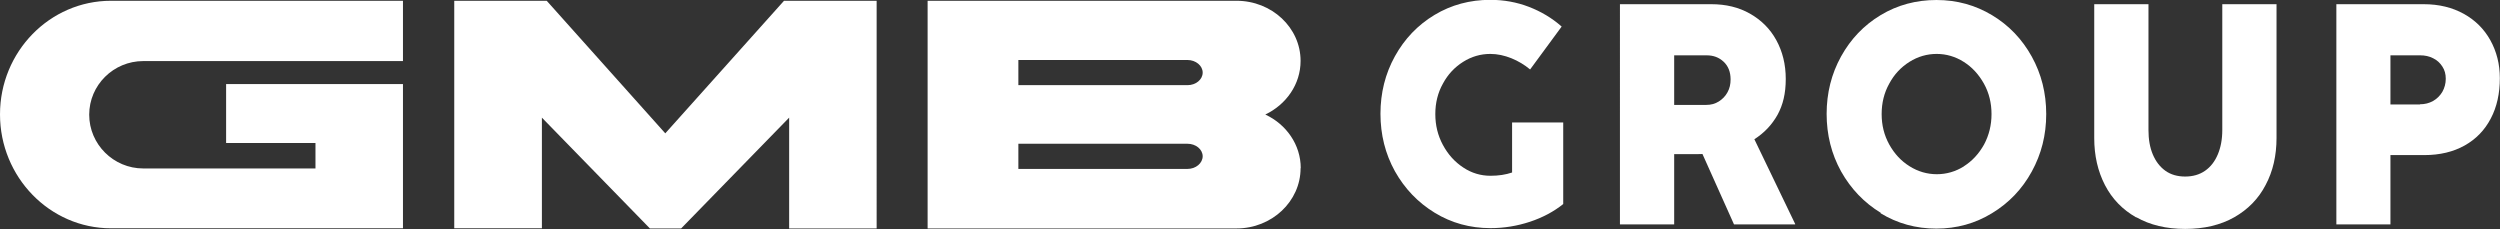 <?xml version="1.0" encoding="UTF-8"?><svg id="_レイヤー_2" xmlns="http://www.w3.org/2000/svg" viewBox="0 0 160.87 14.74"><rect x="0" y="0" width="160.87" height="14.74" fill="#333333" stroke="none"/><defs><style>.cls-1{fill:#fff;}</style></defs><g id="_レイヤー_1-2"><g><path class="cls-1" d="M25.93,5.42V14.69H7.14C3.2,14.69,0,11.39,0,7.36S3.2,.05,7.14,.05H25.93V3.93H9.22c-1.92,0-3.48,1.55-3.48,3.45s1.56,3.46,3.48,3.46h11.08v-1.64h-5.75v-3.79h11.38ZM50.45,.05l-7.64,8.53h0S35.18,.05,35.18,.05h-5.95V14.69h5.64V7.57l6.95,7.13h2.01l6.95-7.13v7.13h5.63V.05h-5.95Zm33.24,10.77c0,2.14-1.85,3.88-4.12,3.88h-19.88V.05h19.88c2.27,0,4.12,1.73,4.12,3.87,0,1.51-.93,2.81-2.27,3.45,1.35,.63,2.28,1.94,2.28,3.45Zm-6.3-.76c0-.45-.44-.81-.98-.81h-10.88v1.62h10.88c.54,0,.98-.37,.98-.82Zm0-5.39c0-.44-.44-.81-.98-.81h-10.88v1.62h10.88c.54,0,.98-.36,.98-.81Z"/><g><path class="cls-1" d="M97.3,7.88h3.29v5.25c-.61,.49-1.33,.87-2.14,1.14-.82,.27-1.66,.41-2.54,.41-1.31,0-2.51-.33-3.59-.99-1.08-.66-1.93-1.55-2.56-2.67-.62-1.12-.93-2.36-.93-3.7s.31-2.58,.93-3.7c.62-1.12,1.47-2.01,2.55-2.66s2.28-.97,3.59-.97c.87,0,1.7,.15,2.48,.45s1.49,.72,2.11,1.27l-2.03,2.76c-.36-.3-.76-.54-1.2-.72-.45-.18-.9-.28-1.36-.28-.63,0-1.21,.17-1.75,.51-.54,.34-.98,.8-1.3,1.4-.33,.59-.49,1.24-.49,1.96s.16,1.38,.49,1.99,.76,1.09,1.31,1.45c.54,.36,1.13,.53,1.75,.53,.52,0,.98-.07,1.39-.21v-3.22Z"/><path class="cls-1" d="M115.51,14.44h-3.93l-2.03-4.53c-.1,0-.24,.01-.42,.01h-1.4v4.52h-3.49V.27h5.88c.94,0,1.77,.2,2.49,.61s1.29,.97,1.69,1.7,.61,1.56,.61,2.5-.18,1.67-.53,2.31c-.36,.64-.85,1.16-1.49,1.57l2.63,5.46Zm-7.78-10.89v3.2h2.07c.3,0,.56-.07,.8-.22,.24-.15,.43-.35,.56-.59,.14-.25,.2-.52,.2-.83,0-.48-.15-.86-.45-1.14s-.66-.41-1.09-.41h-2.1Z"/><path class="cls-1" d="M121.03,13.7c-1.08-.66-1.93-1.55-2.56-2.67-.62-1.12-.93-2.36-.93-3.7s.31-2.58,.93-3.7c.62-1.12,1.47-2.01,2.55-2.66s2.28-.97,3.59-.97,2.5,.33,3.58,.98c1.08,.65,1.93,1.54,2.55,2.66s.93,2.35,.93,3.7-.31,2.57-.93,3.7-1.47,2.02-2.56,2.68c-1.08,.66-2.27,.99-3.58,.99s-2.51-.33-3.59-.99Zm5.34-3c.54-.34,.97-.81,1.3-1.4,.32-.6,.48-1.25,.48-1.96s-.16-1.37-.49-1.96c-.33-.59-.76-1.06-1.3-1.4-.54-.34-1.12-.51-1.74-.51s-1.21,.17-1.75,.51c-.54,.34-.98,.8-1.3,1.4-.33,.59-.49,1.24-.49,1.96s.16,1.36,.49,1.96c.33,.59,.76,1.06,1.31,1.4,.54,.34,1.13,.51,1.75,.51s1.21-.17,1.75-.51Z"/><path class="cls-1" d="M137.46,13.99c-.88-.5-1.55-1.19-2.01-2.08-.46-.89-.69-1.9-.69-3.02V.27h3.49V8.37c0,.6,.09,1.12,.28,1.57s.46,.8,.81,1.05c.35,.25,.78,.37,1.27,.37s.92-.12,1.28-.37c.36-.25,.63-.6,.82-1.05s.29-.97,.29-1.57V.27h3.49V8.88c0,1.13-.23,2.14-.7,3.02-.46,.89-1.14,1.58-2.02,2.08-.88,.5-1.94,.75-3.16,.75s-2.26-.25-3.14-.75Z"/><path class="cls-1" d="M150.34,14.44V.27h5.62c.98,0,1.84,.21,2.58,.62,.74,.41,1.31,.98,1.71,1.7s.61,1.54,.61,2.44c0,.98-.19,1.85-.58,2.59-.39,.75-.95,1.33-1.68,1.74-.73,.41-1.6,.62-2.6,.62h-2.18v4.46h-3.49Zm5.38-7.73c.31,0,.59-.07,.84-.21,.25-.14,.45-.34,.6-.59,.14-.25,.22-.53,.22-.84s-.07-.56-.22-.79c-.15-.23-.34-.41-.59-.53-.25-.13-.53-.19-.84-.19h-1.91v3.16h1.9Z"/></g></g></g></svg>